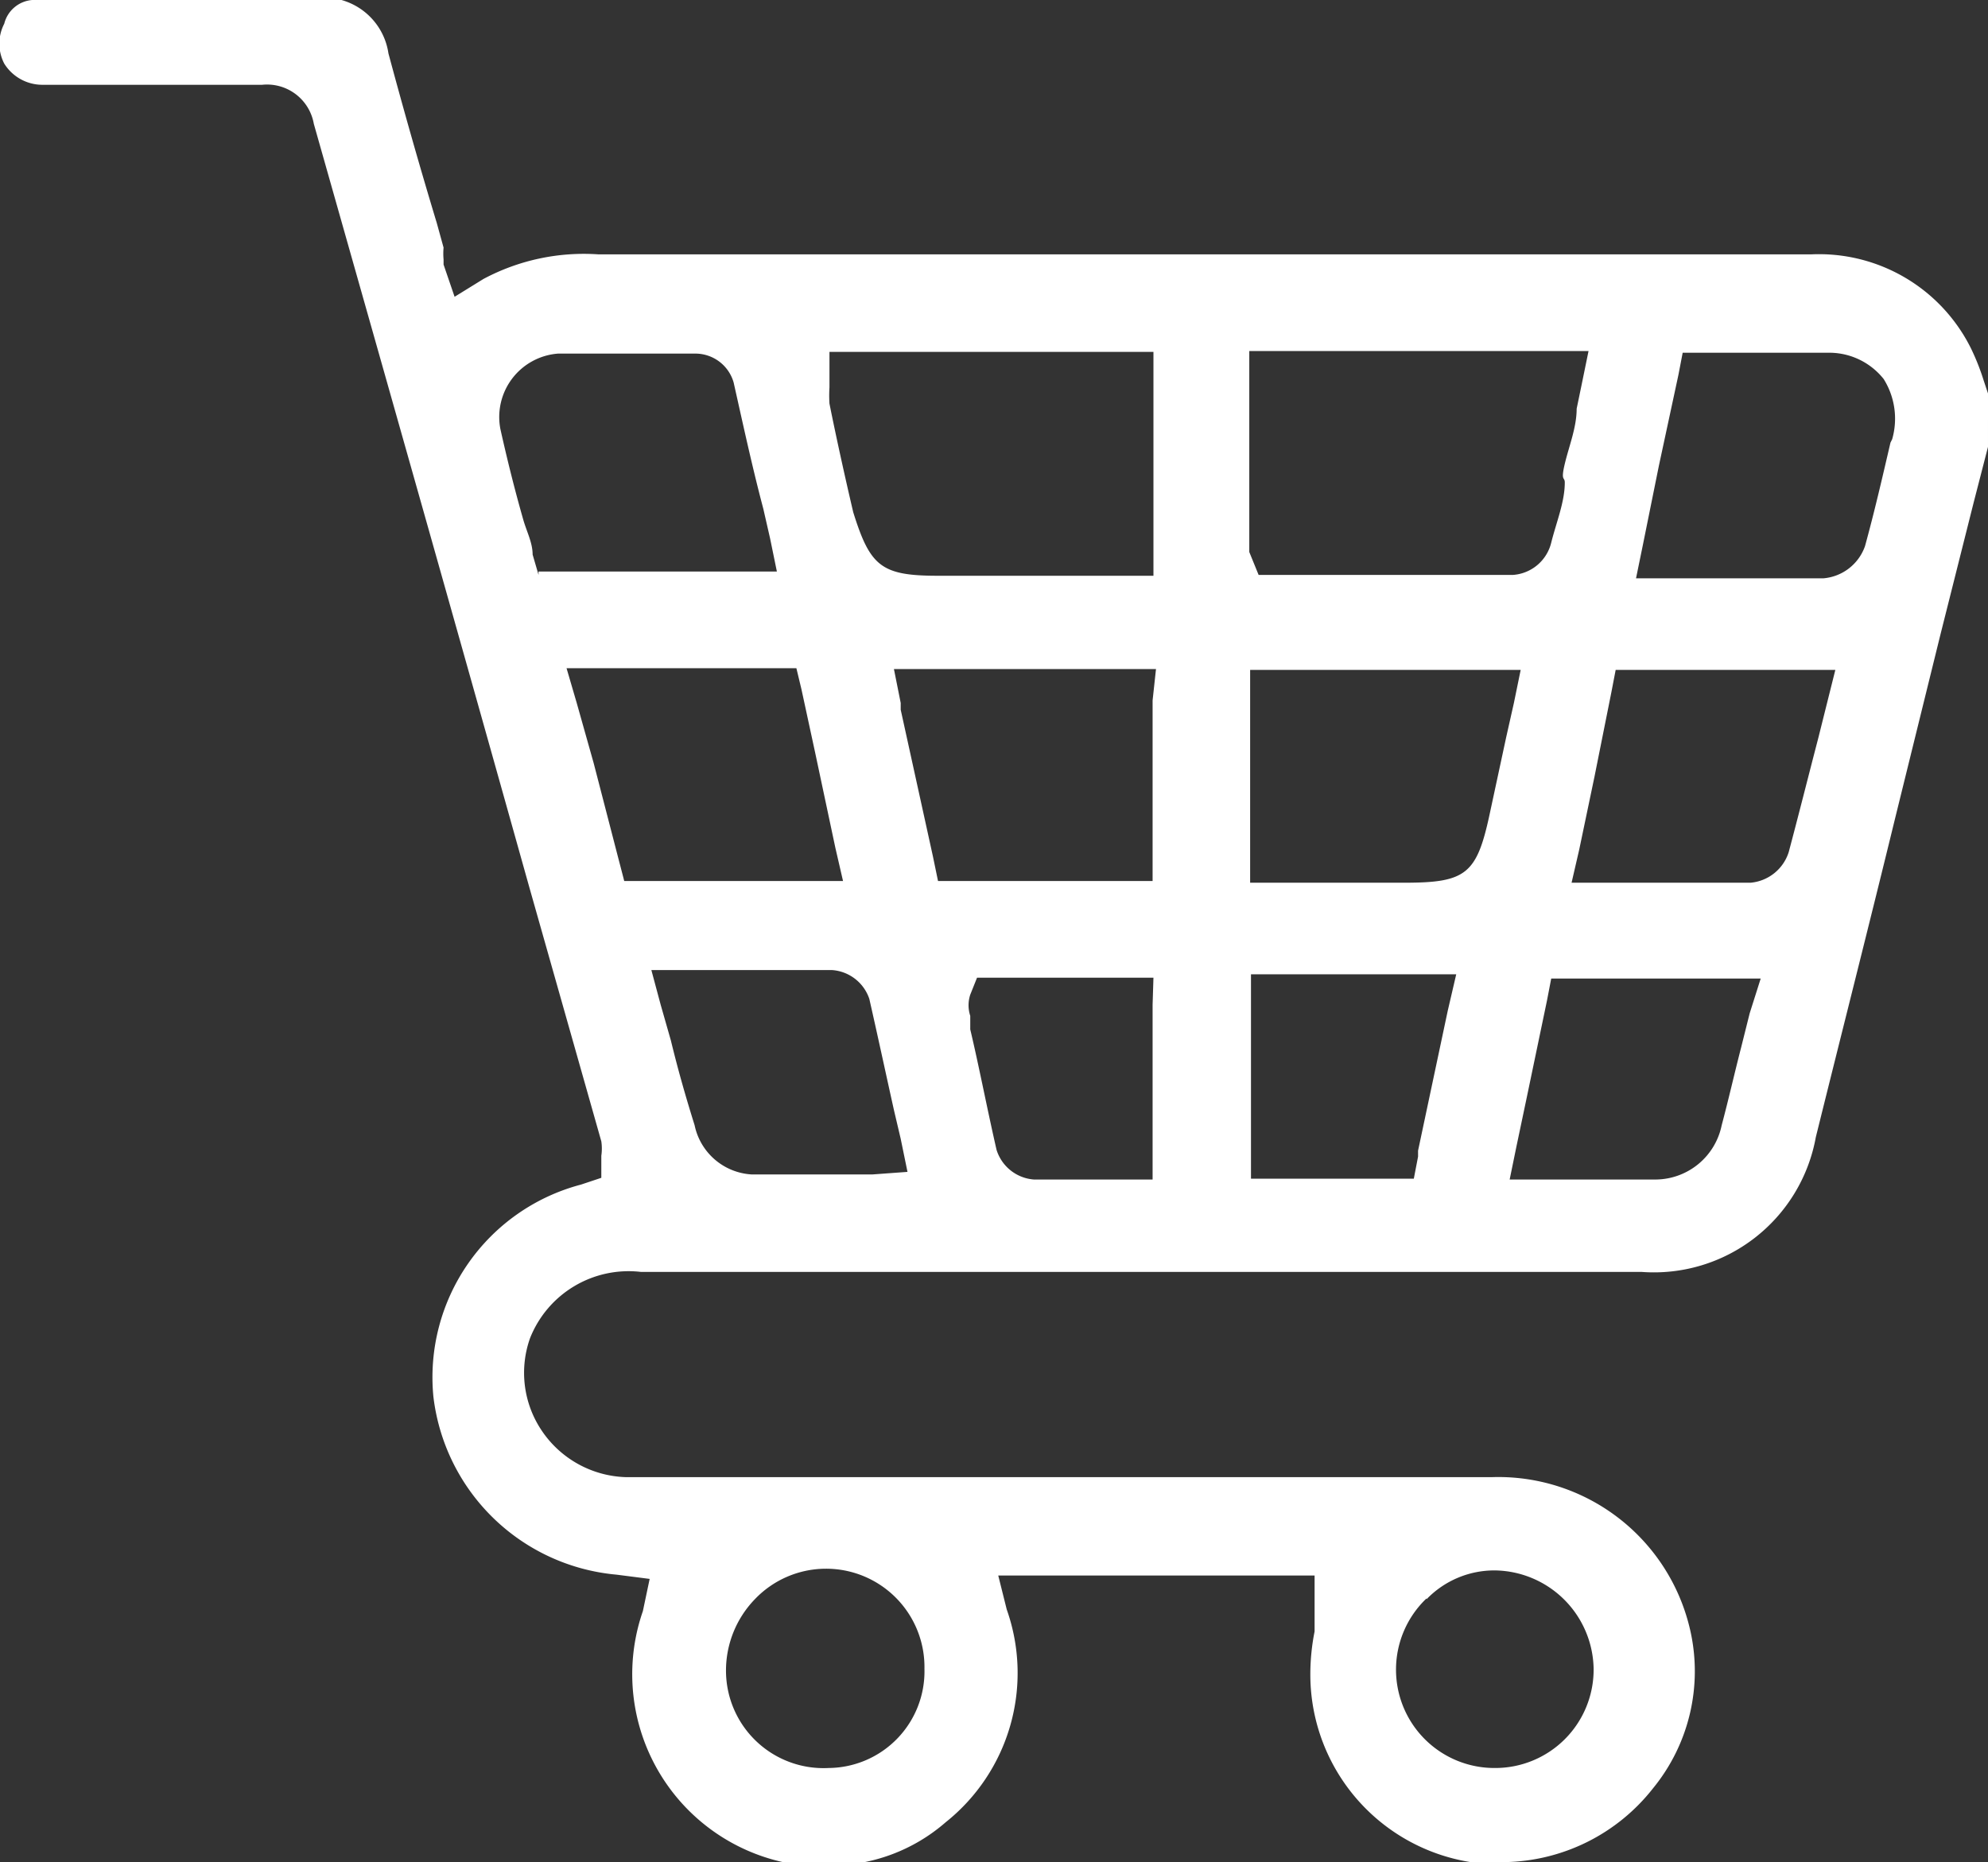 <svg xmlns="http://www.w3.org/2000/svg" viewBox="0 0 23.44 21.96"><rect x="0" y="0" width="23.44" height="21.96" fill="#333333" stroke="none"/><defs><style>.cls-1{fill:#fff;}</style></defs><g id="レイヤー_2" data-name="レイヤー 2"><g id="レイヤー_1-2" data-name="レイヤー 1"><path class="cls-1" d="M23.24,4.11A2,2,0,0,0,21.35,3H7.06a2.51,2.51,0,0,0-1.36.29l-.34.21-.13-.38,0-.06a.78.78,0,0,1,0-.14l-.08-.29c-.2-.66-.39-1.33-.57-2A.77.77,0,0,0,3.61,0h-3L.38,0A.37.37,0,0,0,.05.28a.51.51,0,0,0,0,.47A.53.53,0,0,0,.5,1H3.09a.56.56,0,0,1,.61.46c.85,3,1.7,6,2.54,9l.85,3a.59.59,0,0,1,0,.17v0l0,.26-.24.08a2.35,2.35,0,0,0-1.74,2.5,2.39,2.39,0,0,0,2.16,2.1l.39.05L7.58,19a2.27,2.27,0,0,0,1.89,3l.3,0a2.07,2.07,0,0,0,1.38-.51,2.25,2.25,0,0,0,.72-2.51l-.1-.4H15.5l0,.36c0,.1,0,.2,0,.3a2.59,2.59,0,0,0-.05.54,2.24,2.24,0,0,0,1.89,2.18,2.71,2.71,0,0,0,.4,0,2.27,2.27,0,0,0,1.75-.87,2.18,2.18,0,0,0,.44-1.86,2.32,2.32,0,0,0-2.34-1.81H7.38a1.24,1.24,0,0,1-1-.56,1.22,1.22,0,0,1-.13-1.08A1.25,1.25,0,0,1,7.56,15h11.8a1.94,1.94,0,0,0,2.05-1.59c.31-1.25.63-2.51.93-3.74l.54-2.19.39-1.55.17-.66V4.64l-.05-.15A2.74,2.74,0,0,0,23.24,4.11ZM16.82,18.86a1.11,1.11,0,0,1,.81-.34h0a1.18,1.18,0,0,1,1.16,1.16,1.16,1.16,0,0,1-1.17,1.17h0a1.16,1.16,0,0,1-.8-2Zm-7.92,0a1.16,1.16,0,0,1,2,.82,1.14,1.14,0,0,1-1.13,1.17h0A1.15,1.15,0,0,1,8.56,19.7,1.21,1.21,0,0,1,8.9,18.86ZM10.12,4.15H13.6V6.79H11.06c-.67,0-.8-.11-1-.75-.11-.47-.21-.93-.28-1.28a1.48,1.48,0,0,1,0-.19V4.5l0-.35ZM6.35,6.78l-.07-.24c0-.14-.07-.27-.11-.41-.1-.35-.19-.71-.27-1.07a.75.75,0,0,1,.68-.89c.39,0,.78,0,1.15,0h.48a.47.47,0,0,1,.44.34C8.76,5,8.87,5.51,9,6l.08.35.08.39H6.35Zm1,3.57-.06-.23L7,9l-.2-.71-.12-.41H9.39l.06.25.16.74L9.85,10l.09.39H7.36Zm2.94,3.5H8.86a.73.73,0,0,1-.67-.58c-.1-.32-.19-.63-.28-1l-.12-.42-.11-.41H9.81a.5.5,0,0,1,.44.34c.1.44.19.86.29,1.31l.08.34.08.39Zm3.3-2v2.06H12.19a.5.5,0,0,1-.44-.35c-.11-.48-.21-1-.31-1.42l0-.16a.4.4,0,0,1,0-.25l.08-.2H13.6Zm0-3.59v2.13H11.06L11,10.1l-.38-1.73,0-.08-.08-.4h3.09Zm1.14-1.75V4.14h4l-.08.39-.06.29c0,.22-.09.44-.14.65s0,.15,0,.22c0,.23-.1.47-.16.71a.5.5,0,0,1-.45.38h-3Zm2.34,5.41-.35,1.65v.07l-.05.26H14.75V11.49h2.42Zm.49-2.3c-.15.69-.28.79-1,.79H14.74V7.9h3.19l-.08.39-.09.4Zm3.07,2.33-.1.4c-.08.31-.15.62-.23.92a.8.8,0,0,1-.77.64H17.8l.08-.39.12-.57.24-1.15.05-.26h2.47Zm.9-3.61-.09.36c-.12.46-.23.9-.35,1.35a.52.52,0,0,1-.45.36H18.53l.09-.39.18-.86.2-1,.05-.26h2.59Zm.76-3.12c-.1.43-.19.82-.3,1.22a.57.57,0,0,1-.49.38H19.29l.08-.39.19-.94.23-1.07.05-.26H21l.59,0a.82.82,0,0,1,.62.31A.88.88,0,0,1,22.31,5.18Z"/></g></g></svg>
